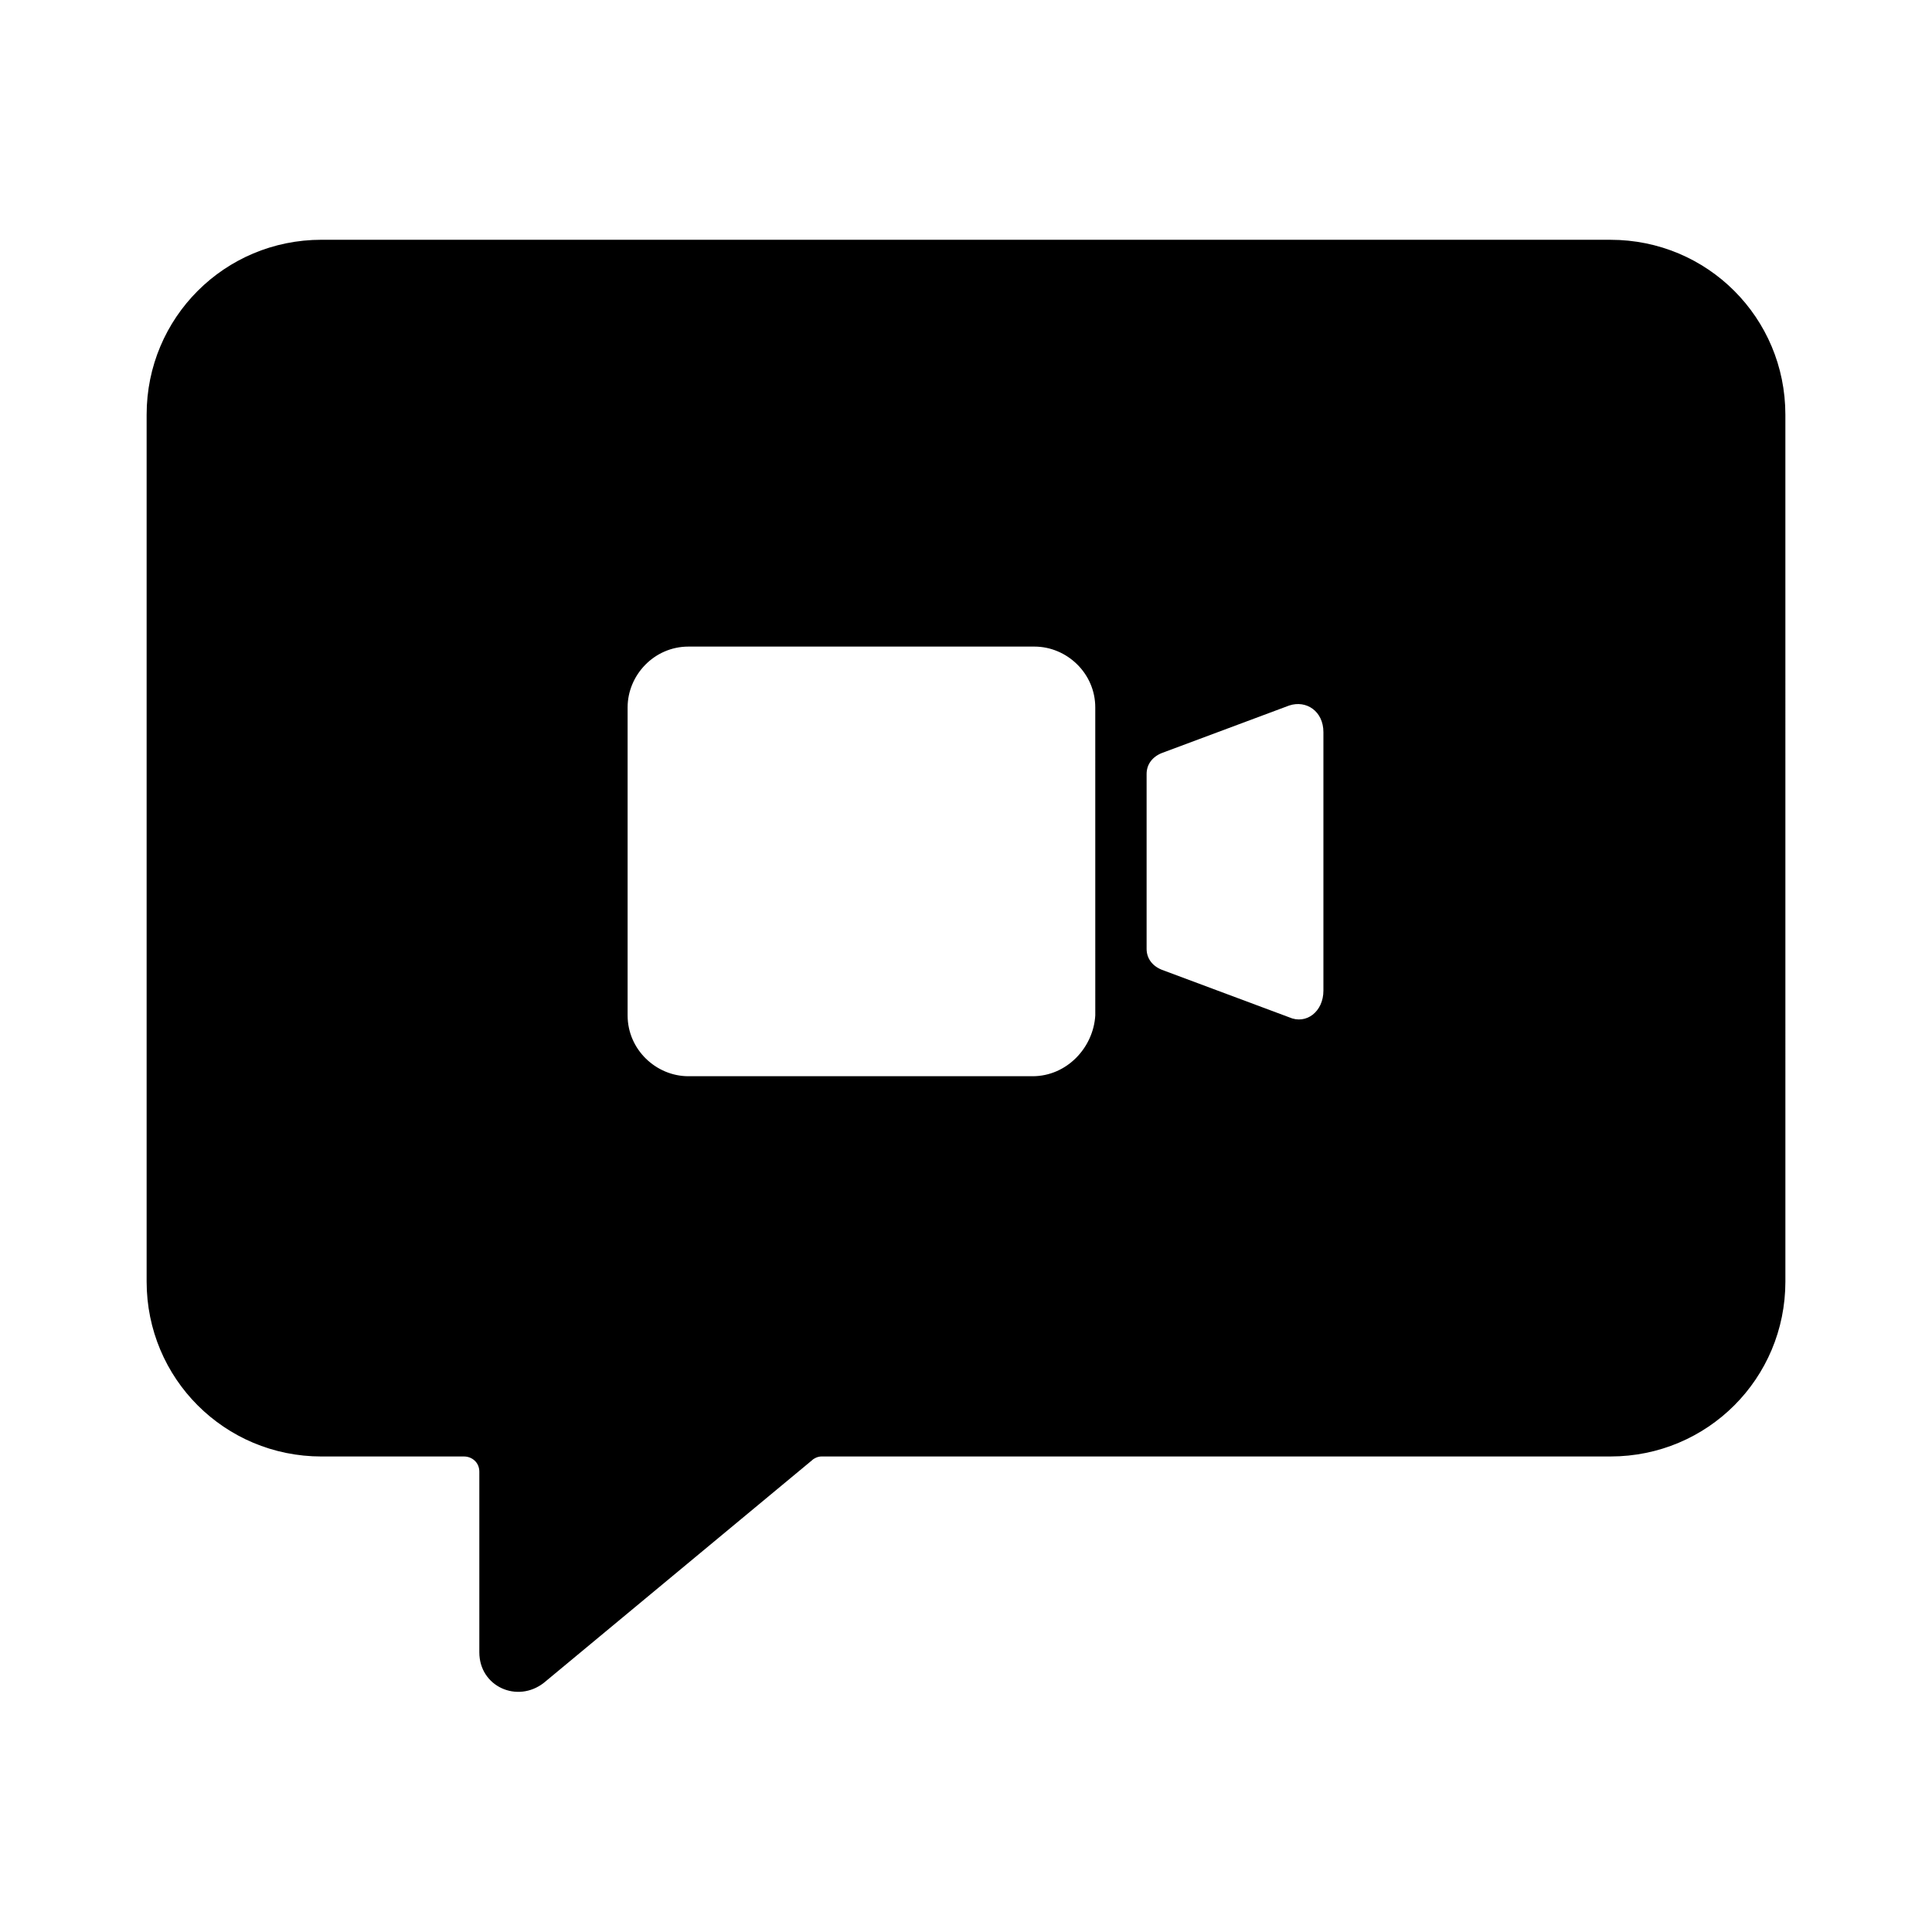 <?xml version="1.0" encoding="UTF-8"?>
<!-- Uploaded to: ICON Repo, www.svgrepo.com, Generator: ICON Repo Mixer Tools -->
<svg fill="#000000" width="800px" height="800px" version="1.1" viewBox="144 144 512 512" xmlns="http://www.w3.org/2000/svg">
 <path d="m570.79 207.54h-341.58c-25.695 0-46.352 20.656-46.352 46.352v229.74c0 25.695 20.656 46.352 46.352 46.352h37.785c2.016 0 4.031 1.512 4.031 4.031v47.863c0 9.07 10.078 13.602 17.129 8.062l71.039-58.953c0.504-0.504 1.512-1.008 2.519-1.008h209.08c25.695 0 46.352-20.656 46.352-46.352l-0.004-229.73c0-25.695-20.656-46.352-46.352-46.352zm-136.53 205.55c-0.504 8.566-7.559 16.121-16.625 16.121h-91.191c-8.566 0-16.121-7.055-16.121-16.121v-81.617c0-8.566 7.055-16.121 16.121-16.121h91.691c8.566 0 16.121 7.055 16.121 16.121zm60.457-6.551c0 5.543-4.535 9.07-9.07 7.055l-33.754-12.594c-2.519-1.008-4.031-3.023-4.031-5.543v-46.352c0-2.519 1.512-4.535 4.031-5.543l33.754-12.594c4.535-1.512 9.07 1.512 9.07 7.055z"/>
</svg>